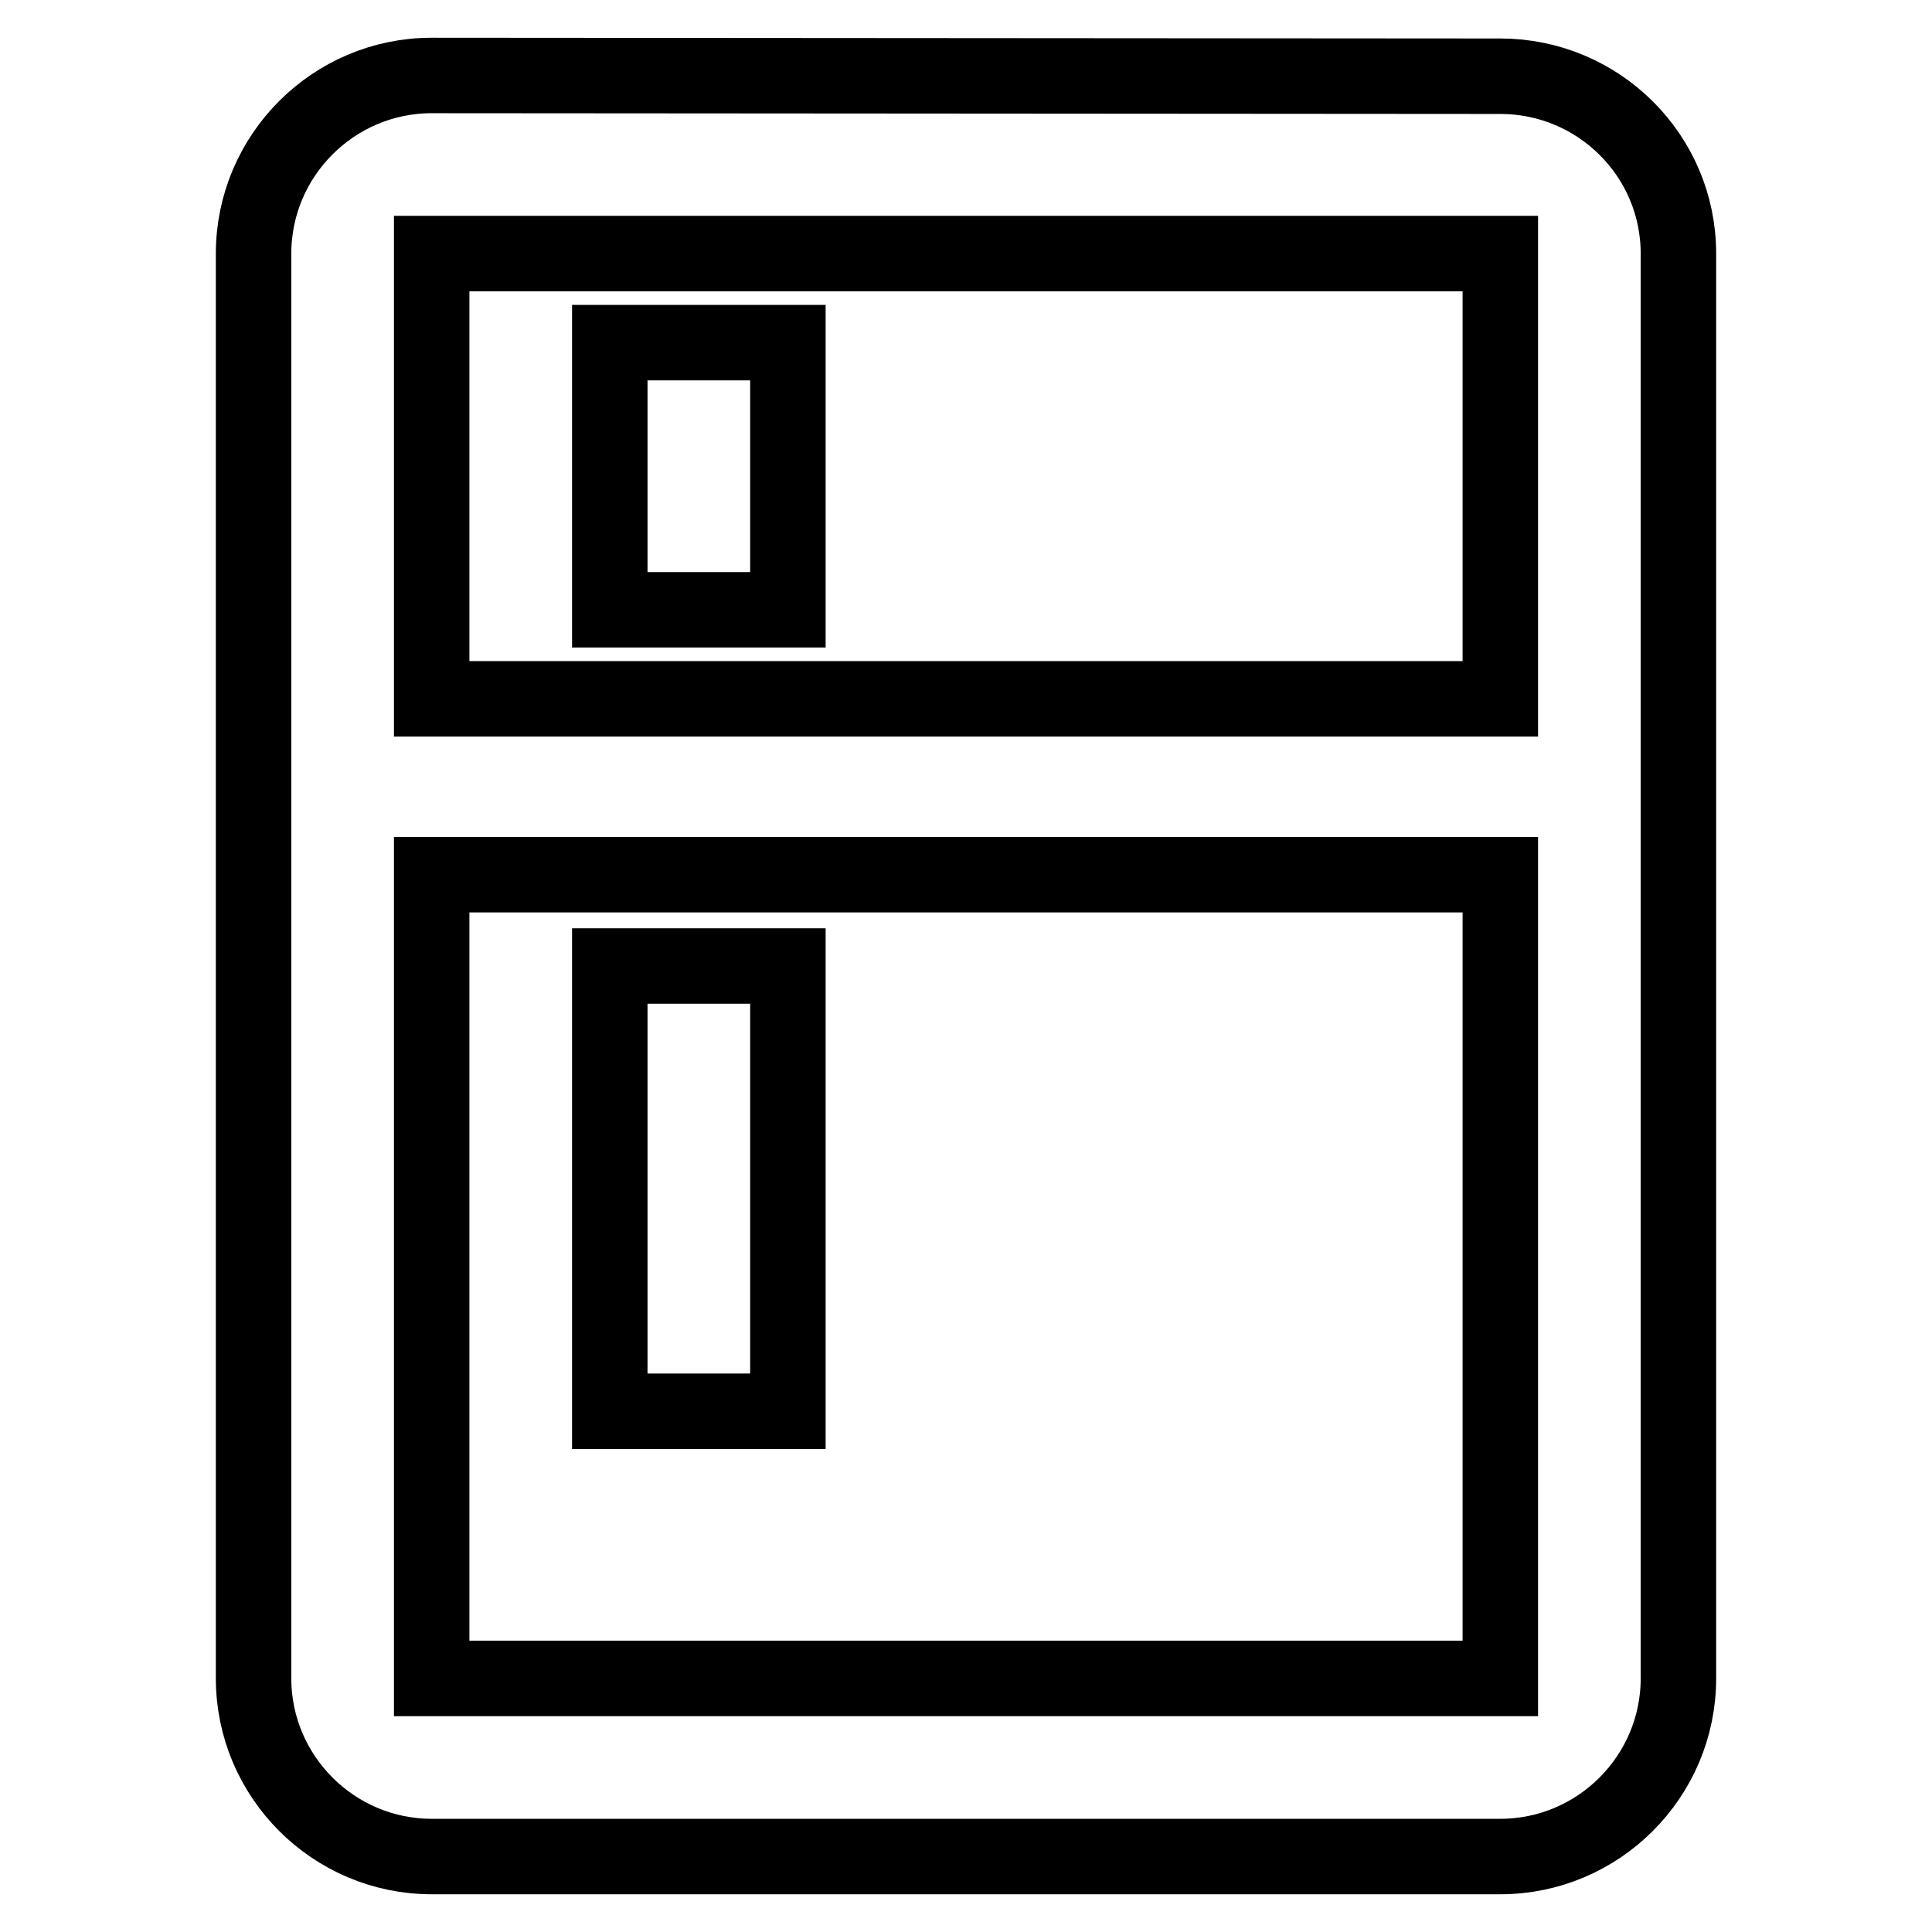 <?xml version="1.0" encoding="utf-8"?>
<!-- Svg Vector Icons : http://www.onlinewebfonts.com/icon -->
<!DOCTYPE svg PUBLIC "-//W3C//DTD SVG 1.1//EN" "http://www.w3.org/Graphics/SVG/1.1/DTD/svg11.dtd">
<svg version="1.1" xmlns="http://www.w3.org/2000/svg" xmlns:xlink="http://www.w3.org/1999/xlink" x="0px" y="0px" viewBox="0 0 256 256" enable-background="new 0 0 256 256" xml:space="preserve">
<g> <path stroke-width="10" fill-opacity="0" stroke="#000000"  d="M198.8,10.1L57.2,10c-13,0-23.6,10.6-23.6,23.6v188.8c0,13,10.6,23.6,23.6,23.6h141.6 c13,0,23.6-10.6,23.6-23.6V33.6C222.4,20.6,211.8,10.1,198.8,10.1z M198.8,222.4H57.2V115.9h141.6V222.4z M198.8,92.6H57.2v-59 h141.6V92.6z M80.8,45.4h23.6v35.4H80.8V45.4z M80.8,128h23.6v59H80.8V128z"/></g>
</svg>